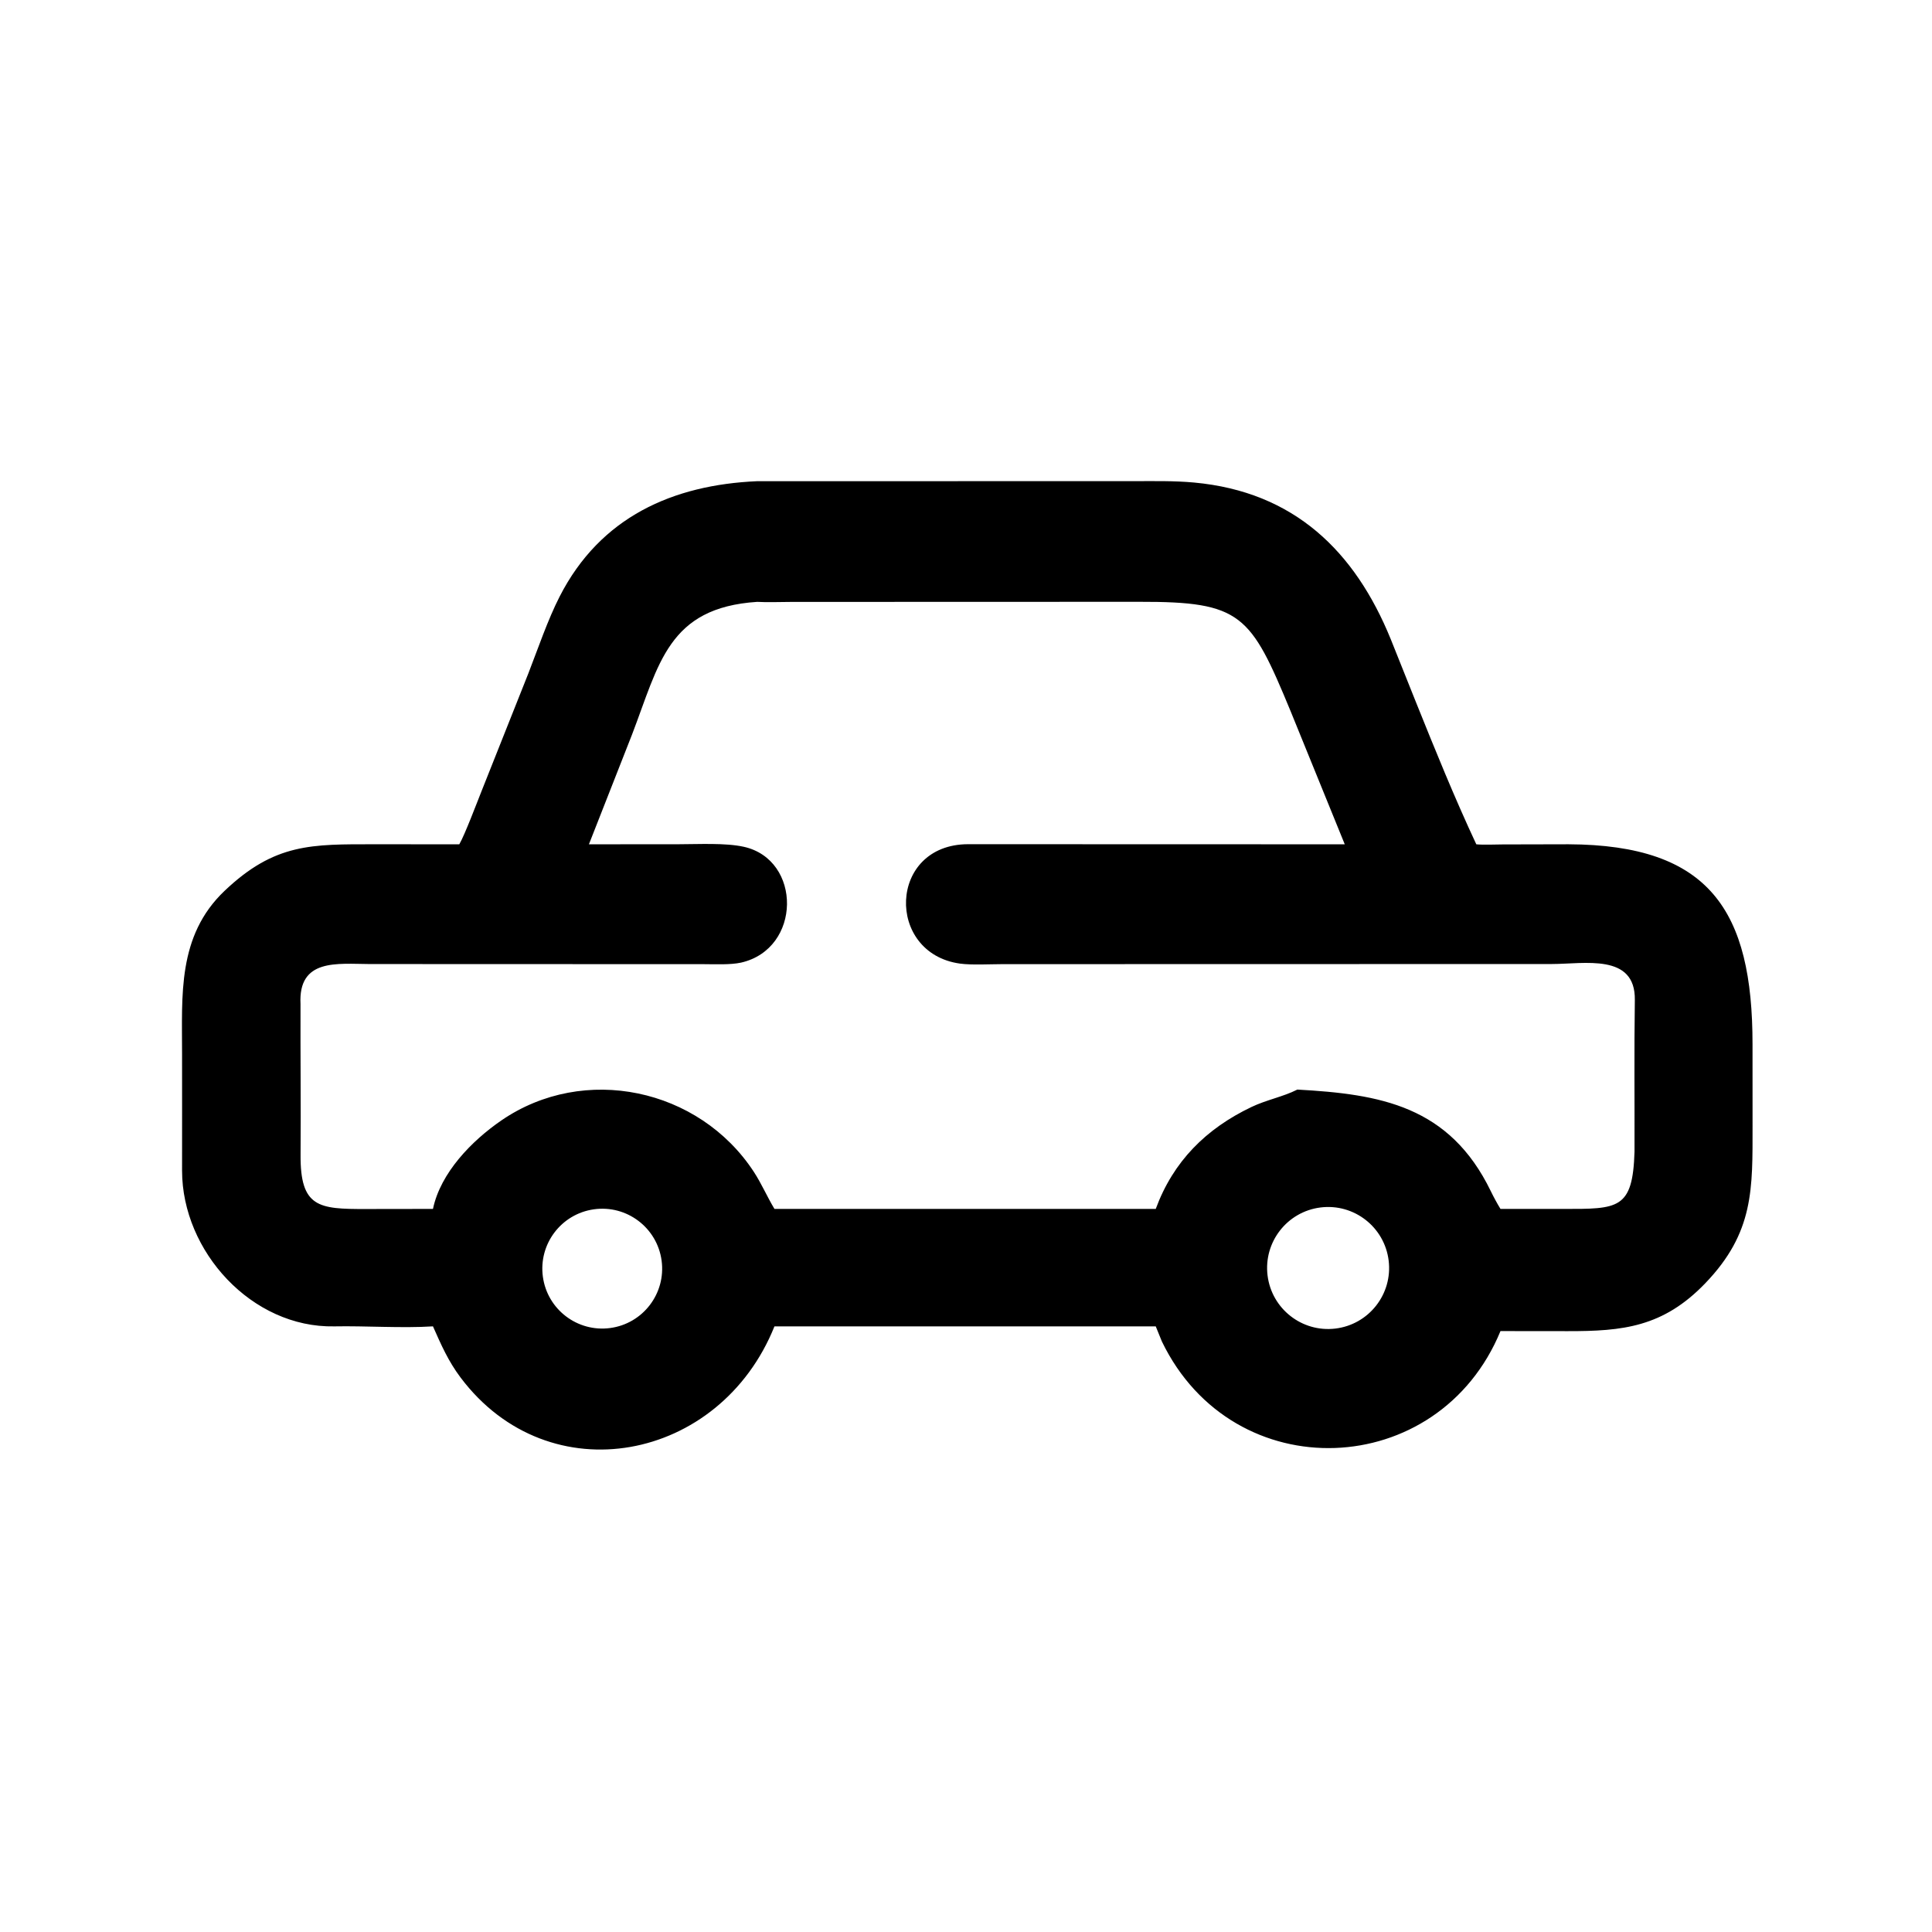 <?xml version="1.0" encoding="utf-8" ?><svg xmlns="http://www.w3.org/2000/svg" xmlns:xlink="http://www.w3.org/1999/xlink" width="1024" height="1024" viewBox="0 0 1024 1024"><path transform="scale(2 2)" d="M121.716 223.75C123.151 221.316 126.44 212.588 127.68 209.493L140.008 178.489C142.563 171.915 145.176 164.216 148.325 158.061C159.113 136.973 178.338 128.495 200.666 127.52L300.408 127.511C305.778 127.51 311.096 127.385 316.43 127.875C342.971 130.316 359.077 146.08 368.58 169.431L375.228 186.048C380.347 198.778 385.416 211.303 391.235 223.75C393.074 223.934 396.244 223.793 398.196 223.782L415.654 223.742C453.083 223.888 464.455 241.334 464.437 276.757L464.445 298.225C464.44 315.052 464.882 326.602 451.897 340.097C440.723 351.71 430.043 352.793 415.444 352.769L397.643 352.75C381.288 392.472 326.886 394.721 307.925 355.534L306.284 351.499L205.24 351.499C190.82 387.428 145.543 396.246 122.081 365.094C118.816 360.758 116.898 356.378 114.741 351.499C106.511 352.021 96.904 351.339 88.587 351.502C66.728 351.93 48.265 331.636 48.25 310.25C48.242 300.062 48.276 289.596 48.249 279.387C48.266 263.851 46.938 248.036 59.51 236.086C72.848 223.408 82.637 223.744 99.329 223.739L121.716 223.75ZM200.666 159.499C177.032 161.039 174.662 175.984 167.496 194.66L156.07 223.75L179.966 223.732C185.133 223.729 192.242 223.332 197.1 224.405C212.535 227.814 212.471 251.451 196.371 255.107C193.525 255.719 189.549 255.521 186.55 255.514L97.97 255.483C89.345 255.442 79.02 253.952 79.638 266.094C79.594 279.396 79.751 292.67 79.654 305.968C79.542 320.008 84.445 320.432 96.953 320.4L114.741 320.374C116.748 310.793 125.02 302.311 132.878 296.919C154.804 281.874 185.254 288.401 199.747 310.51C201.806 313.651 203.295 317.15 205.24 320.374L306.284 320.374C310.915 307.798 319.57 299.13 331.68 293.352C335.591 291.486 340.12 290.617 343.645 288.827L343.802 288.749C365.775 289.959 384.11 293.048 395.091 315.697C395.818 317.197 396.764 318.952 397.643 320.374L414.171 320.379C428.828 320.389 432.702 320.562 433.164 305.188C433.2 291.821 433.056 278.359 433.249 264.983C433.418 252.573 419.892 255.474 411.206 255.477L265.601 255.509C262.369 255.513 257.47 255.787 254.419 255.366C234.647 252.641 235.342 223.792 256.529 223.722L356.375 223.75L342.017 188.458C331.406 162.813 329.021 159.427 301.956 159.485L209.748 159.514C207.313 159.518 202.947 159.658 200.666 159.499ZM349.938 319.993C341.099 321.108 334.828 329.164 335.916 338.007C337.004 346.849 345.04 353.145 353.885 352.085C362.77 351.021 369.101 342.941 368.008 334.059C366.916 325.177 358.816 318.873 349.938 319.993ZM157.358 320.484C148.713 321.716 142.686 329.698 143.867 338.349C145.047 347.001 152.992 353.076 161.651 351.948C170.383 350.81 176.522 342.782 175.331 334.056C174.141 325.331 166.076 319.241 157.358 320.484Z"/></svg>